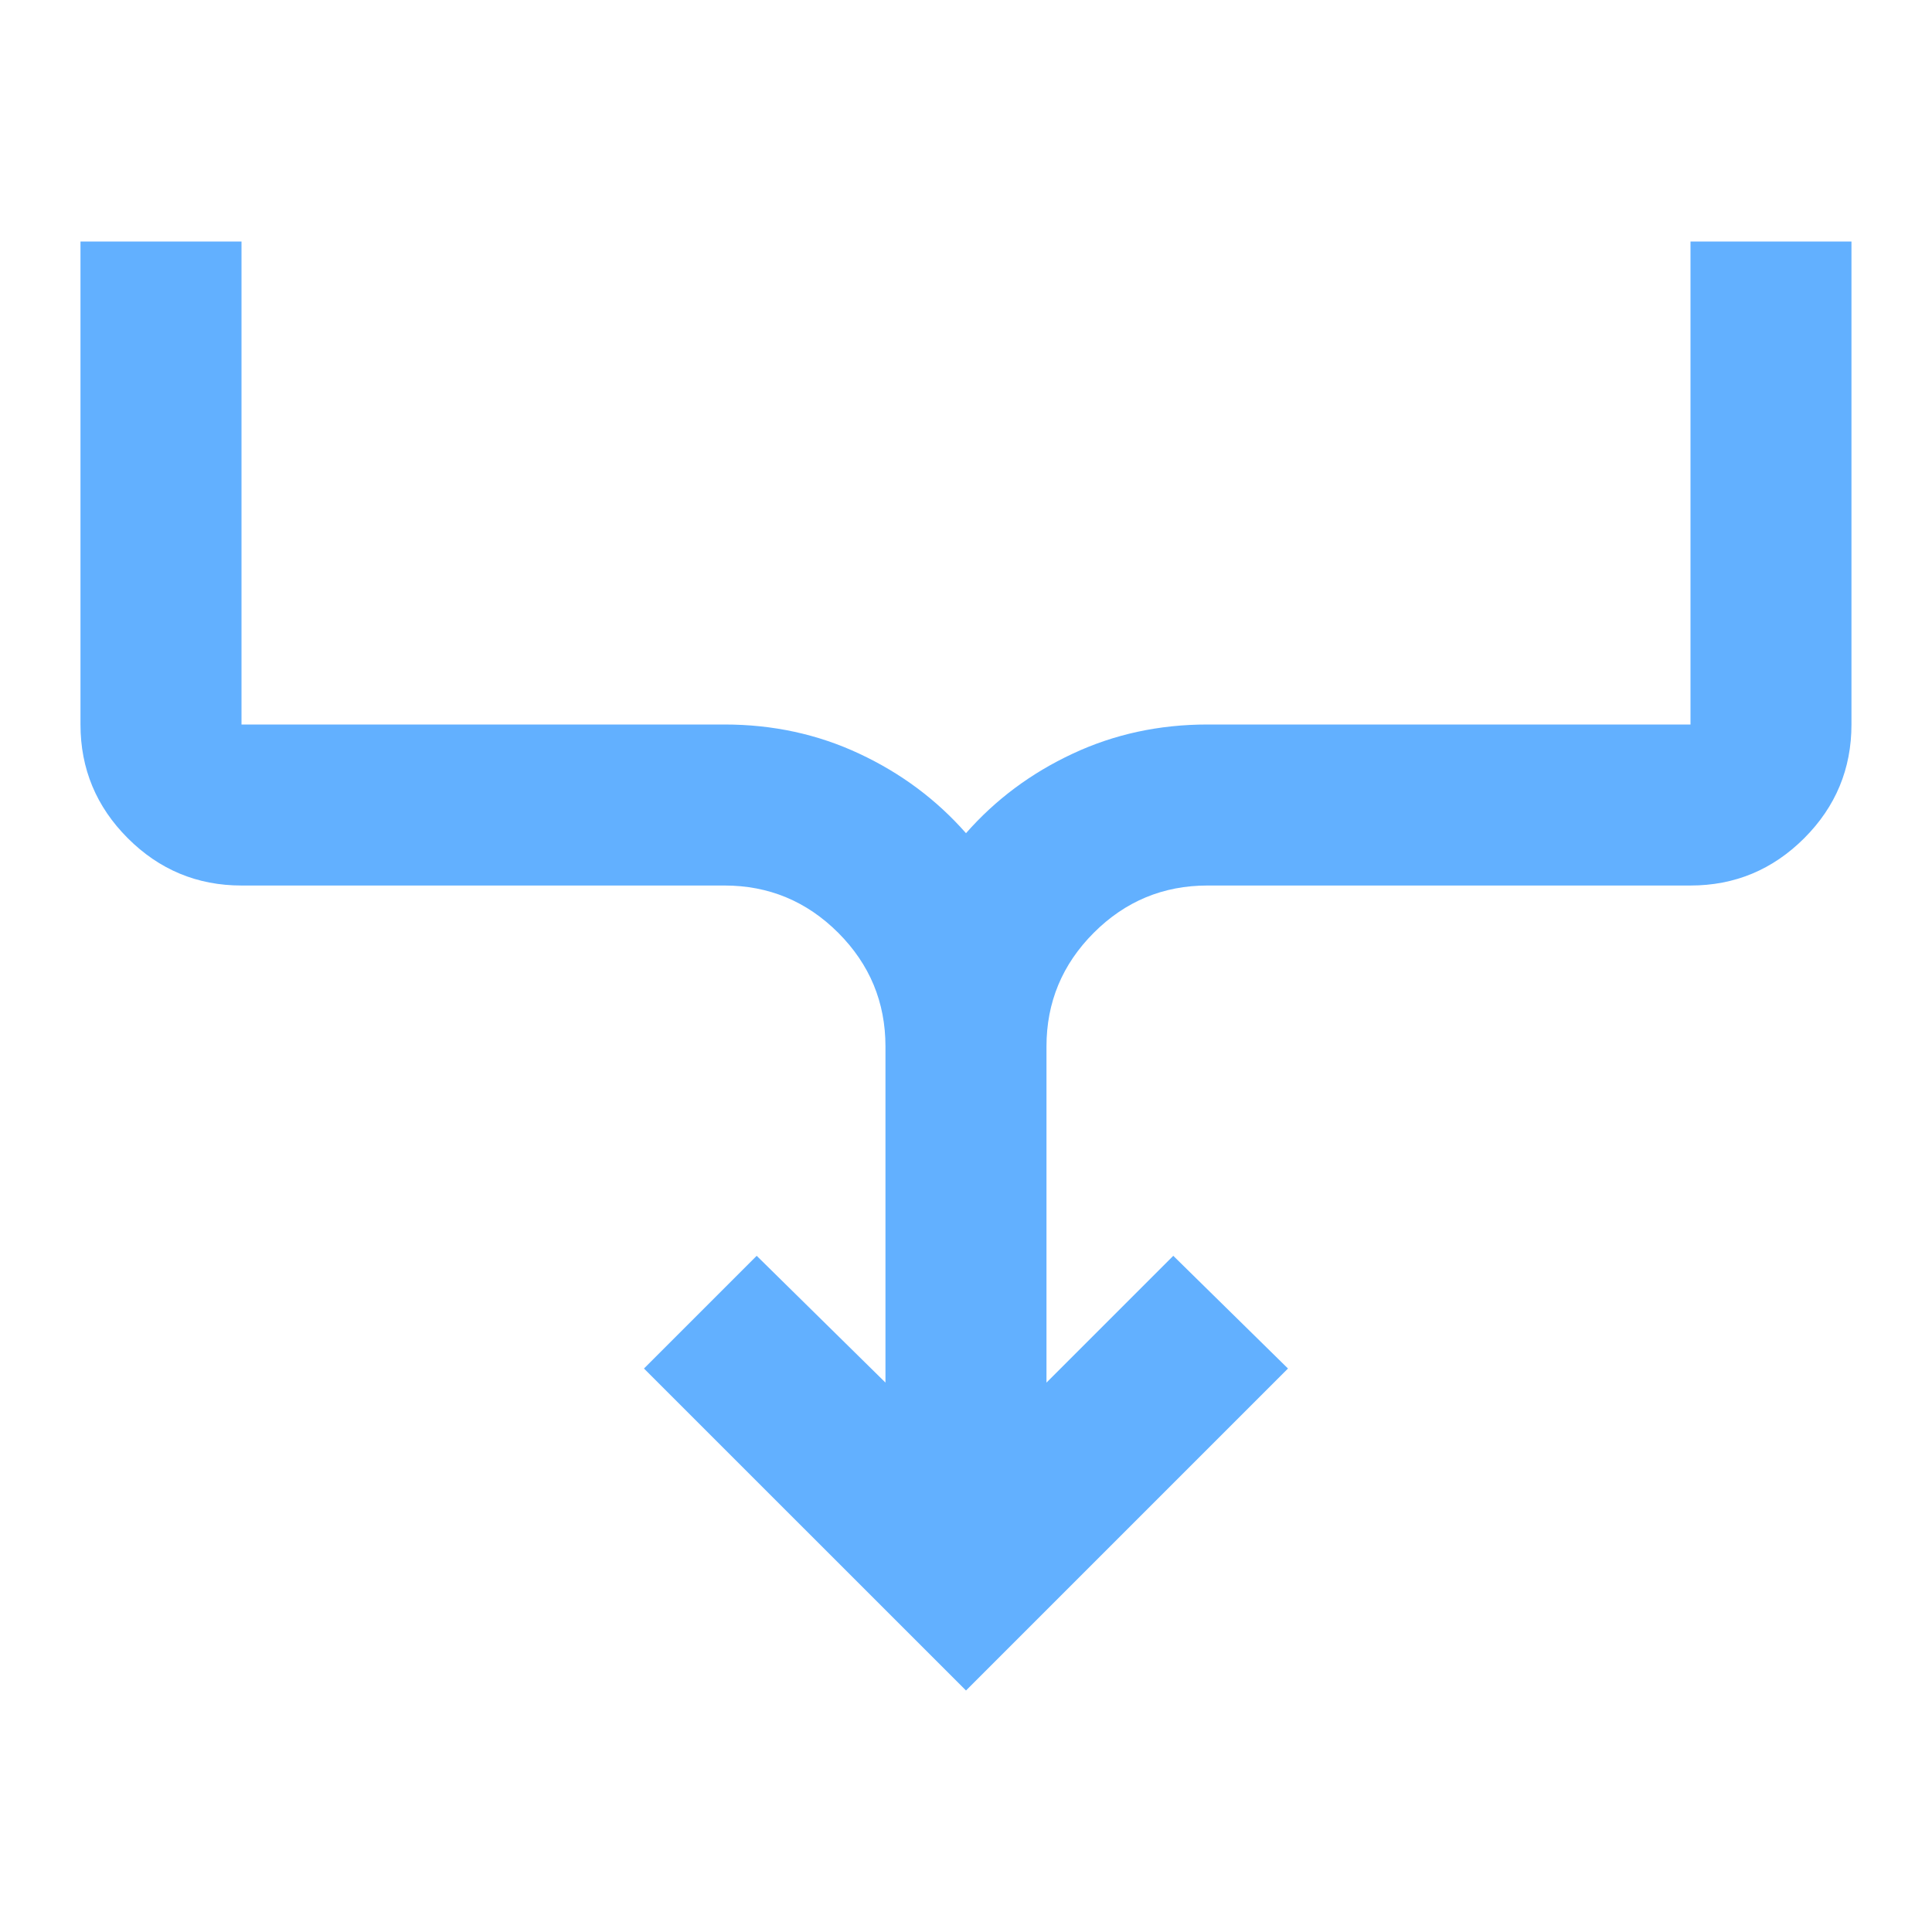 <svg width="35" height="35" viewBox="0 0 35 35" fill="none" xmlns="http://www.w3.org/2000/svg">
<mask id="mask0_2402_2562" style="mask-type:alpha" maskUnits="userSpaceOnUse" x="0" y="0" width="35" height="35">
<rect width="35" height="35" fill="#D9D9D9"/>
</mask>
<g mask="url(#mask0_2402_2562)">
<path d="M17.5 30.625L11.666 24.792L13.708 22.75L16.041 25.047V18.958C16.041 18.156 15.756 17.47 15.185 16.898C14.613 16.327 13.927 16.042 13.125 16.042H4.375C3.573 16.042 2.886 15.756 2.315 15.185C1.744 14.614 1.458 13.927 1.458 13.125V4.375H4.375V13.125H13.125C14 13.125 14.814 13.301 15.567 13.654C16.321 14.006 16.965 14.486 17.5 15.094C18.034 14.486 18.678 14.006 19.432 13.654C20.185 13.301 21 13.125 21.875 13.125H30.625V4.375H33.541V13.125C33.541 13.927 33.256 14.614 32.685 15.185C32.113 15.756 31.427 16.042 30.625 16.042H21.875C21.073 16.042 20.386 16.327 19.815 16.898C19.244 17.47 18.958 18.156 18.958 18.958V25.047L21.255 22.75L23.333 24.792L17.5 30.625Z" fill="#62B0FF"/>
</g>
</svg>

